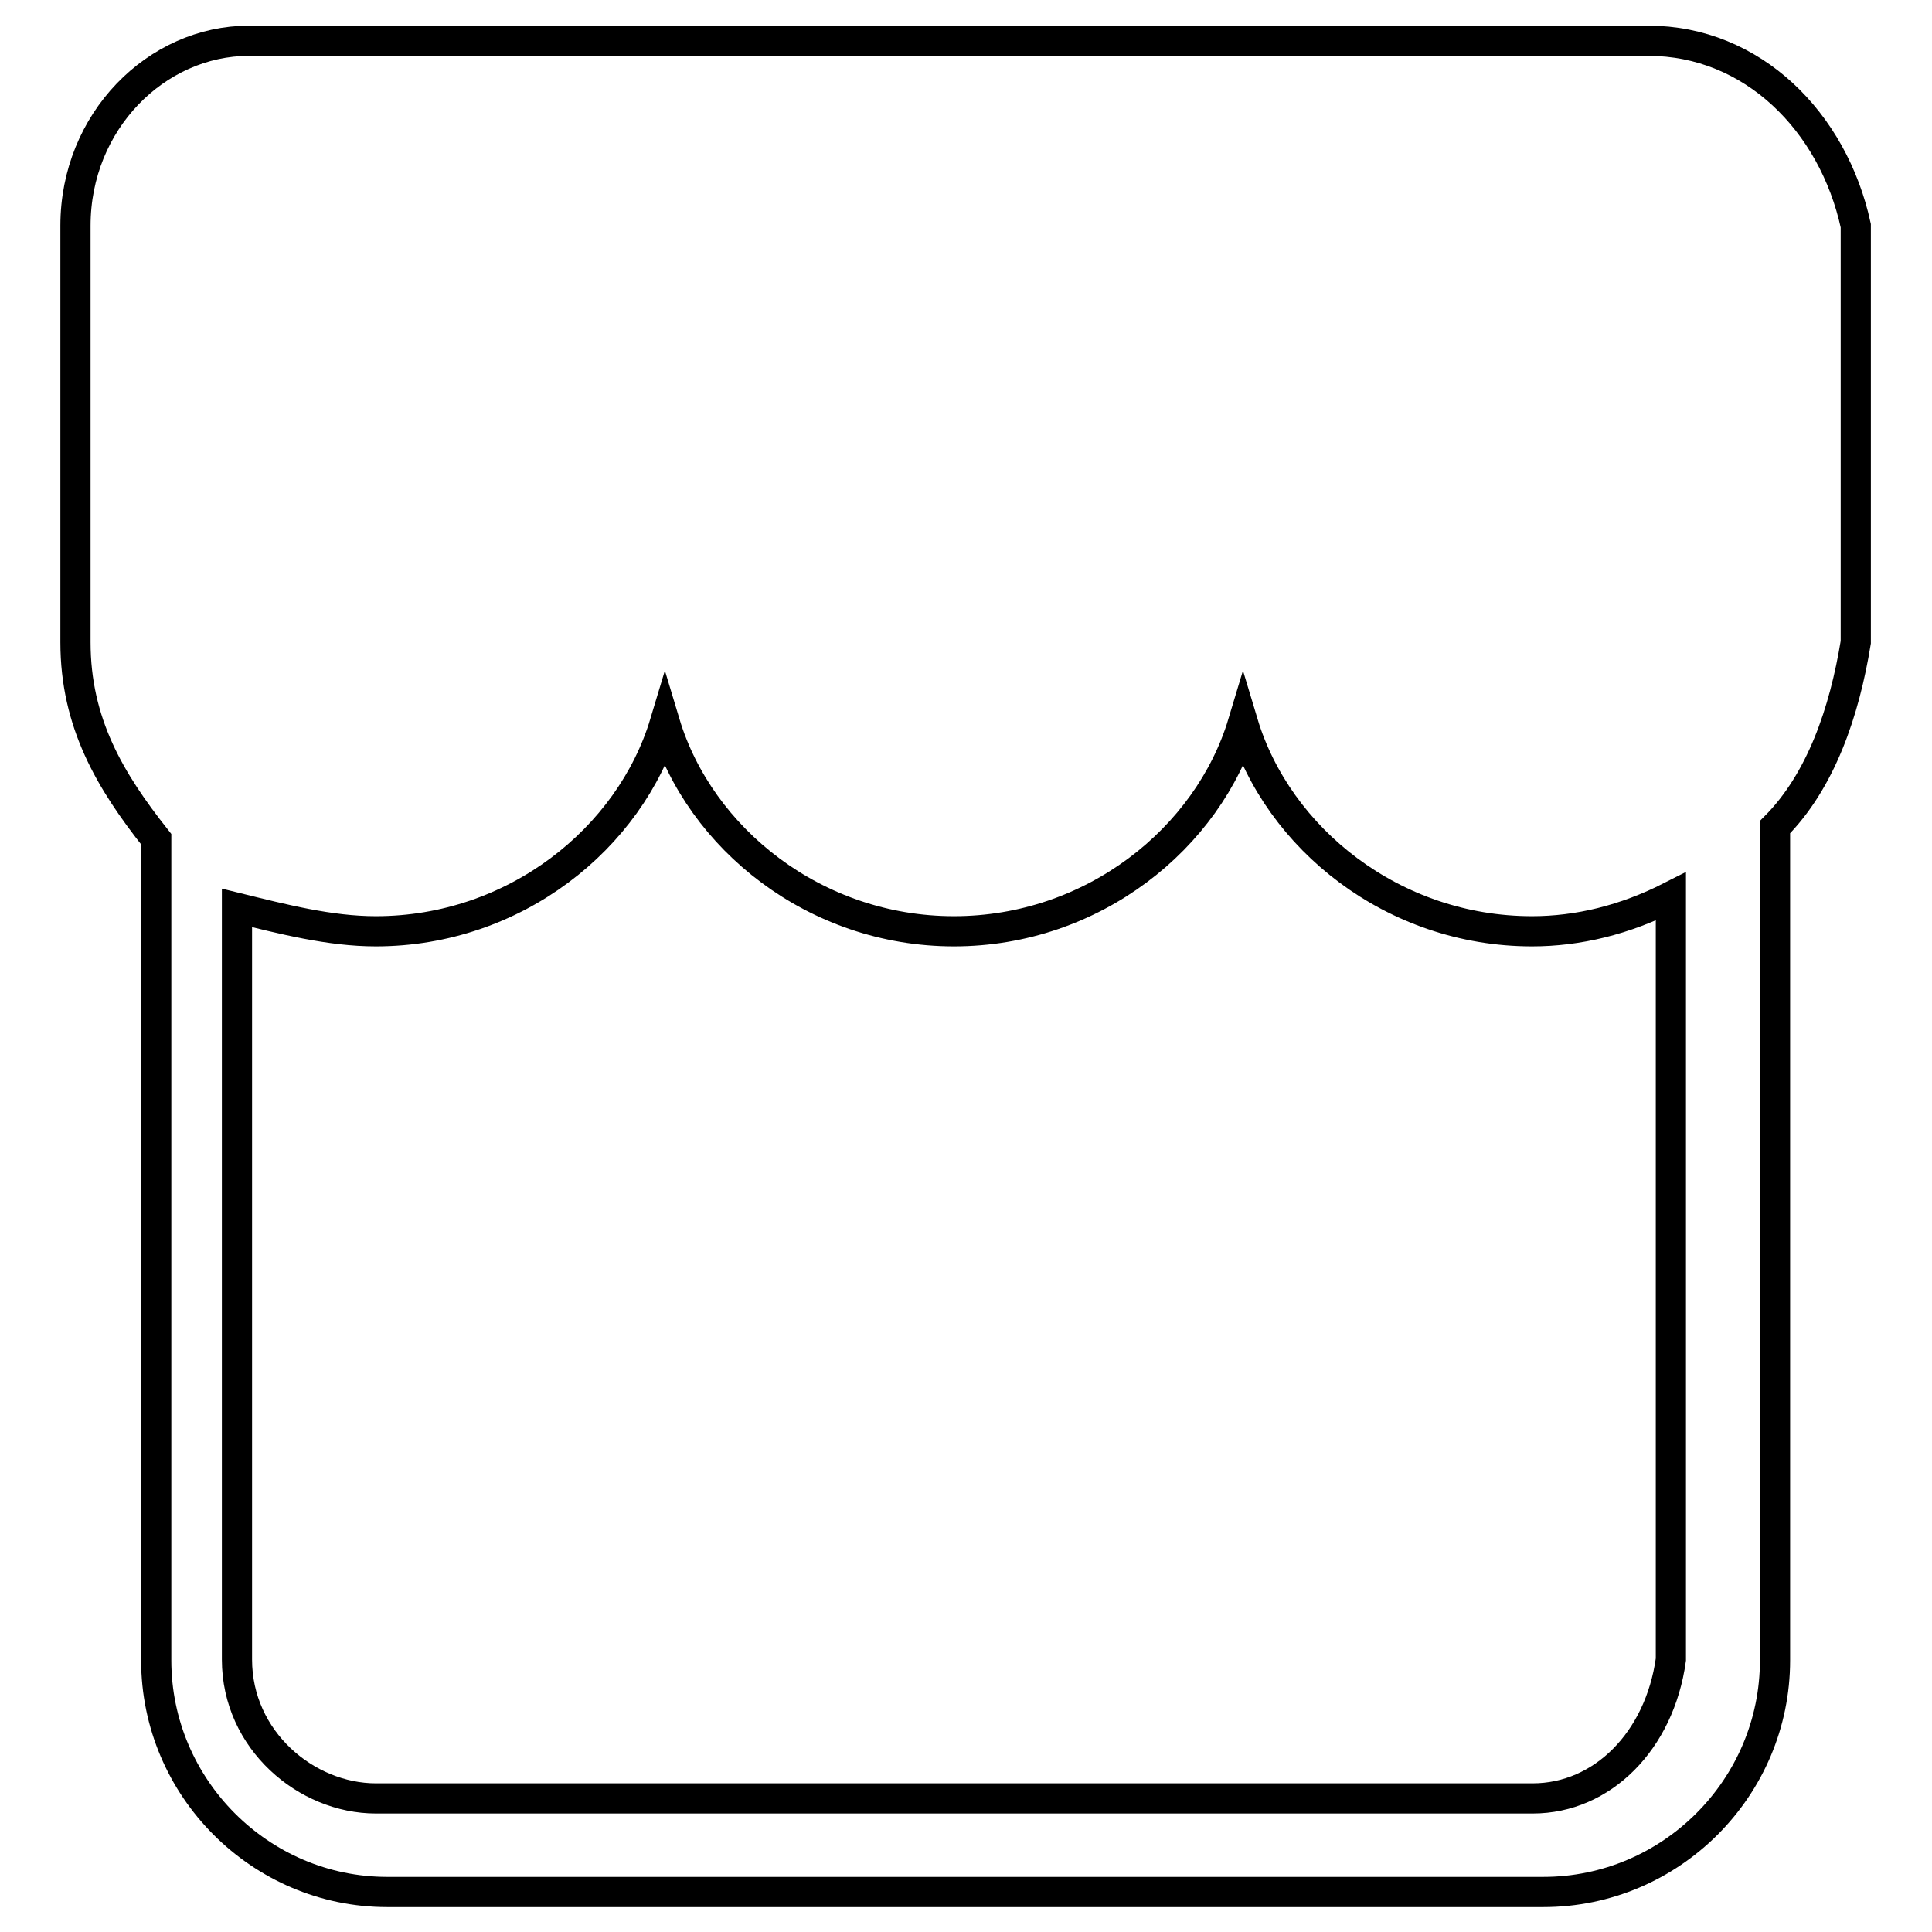 <?xml version="1.0" encoding="utf-8"?>
<!-- Svg Vector Icons : http://www.onlinewebfonts.com/icon -->
<!DOCTYPE svg PUBLIC "-//W3C//DTD SVG 1.1//EN" "http://www.w3.org/Graphics/SVG/1.1/DTD/svg11.dtd">
<svg version="1.1" xmlns="http://www.w3.org/2000/svg" xmlns:xlink="http://www.w3.org/1999/xlink" x="0px" y="0px" viewBox="0 0 256 256" enable-background="new 0 0 256 256" xml:space="preserve">
<g> <path stroke-width="4" fill-opacity="0" stroke="#000000"  d="M218.4,5.4H33c-12.3,0-23,10.7-23,24.5v55.2l0,0c0,10.7,4.6,18.4,10.7,26.1v108.8 c0,16.9,13.8,30.7,30.6,30.7h153.2c16.9,0,30.7-13.8,30.7-30.7V109.6c6.1-6.1,9.2-15.3,10.7-24.5l0,0V29.9 C242.9,16.1,232.2,5.4,218.4,5.4z M203.1,238.3H49.8c-9.2,0-18.4-7.7-18.4-18.4v-99.6c6.1,1.5,12.3,3.1,18.4,3.1 c18.4,0,33.7-12.3,38.3-27.6c4.6,15.3,19.9,27.6,38.3,27.6s33.7-12.3,38.3-27.6c4.6,15.3,19.9,27.6,38.3,27.6 c6.1,0,12.3-1.5,18.4-4.6v101.1C219.9,230.7,212.3,238.3,203.1,238.3z"/></g>
</svg>